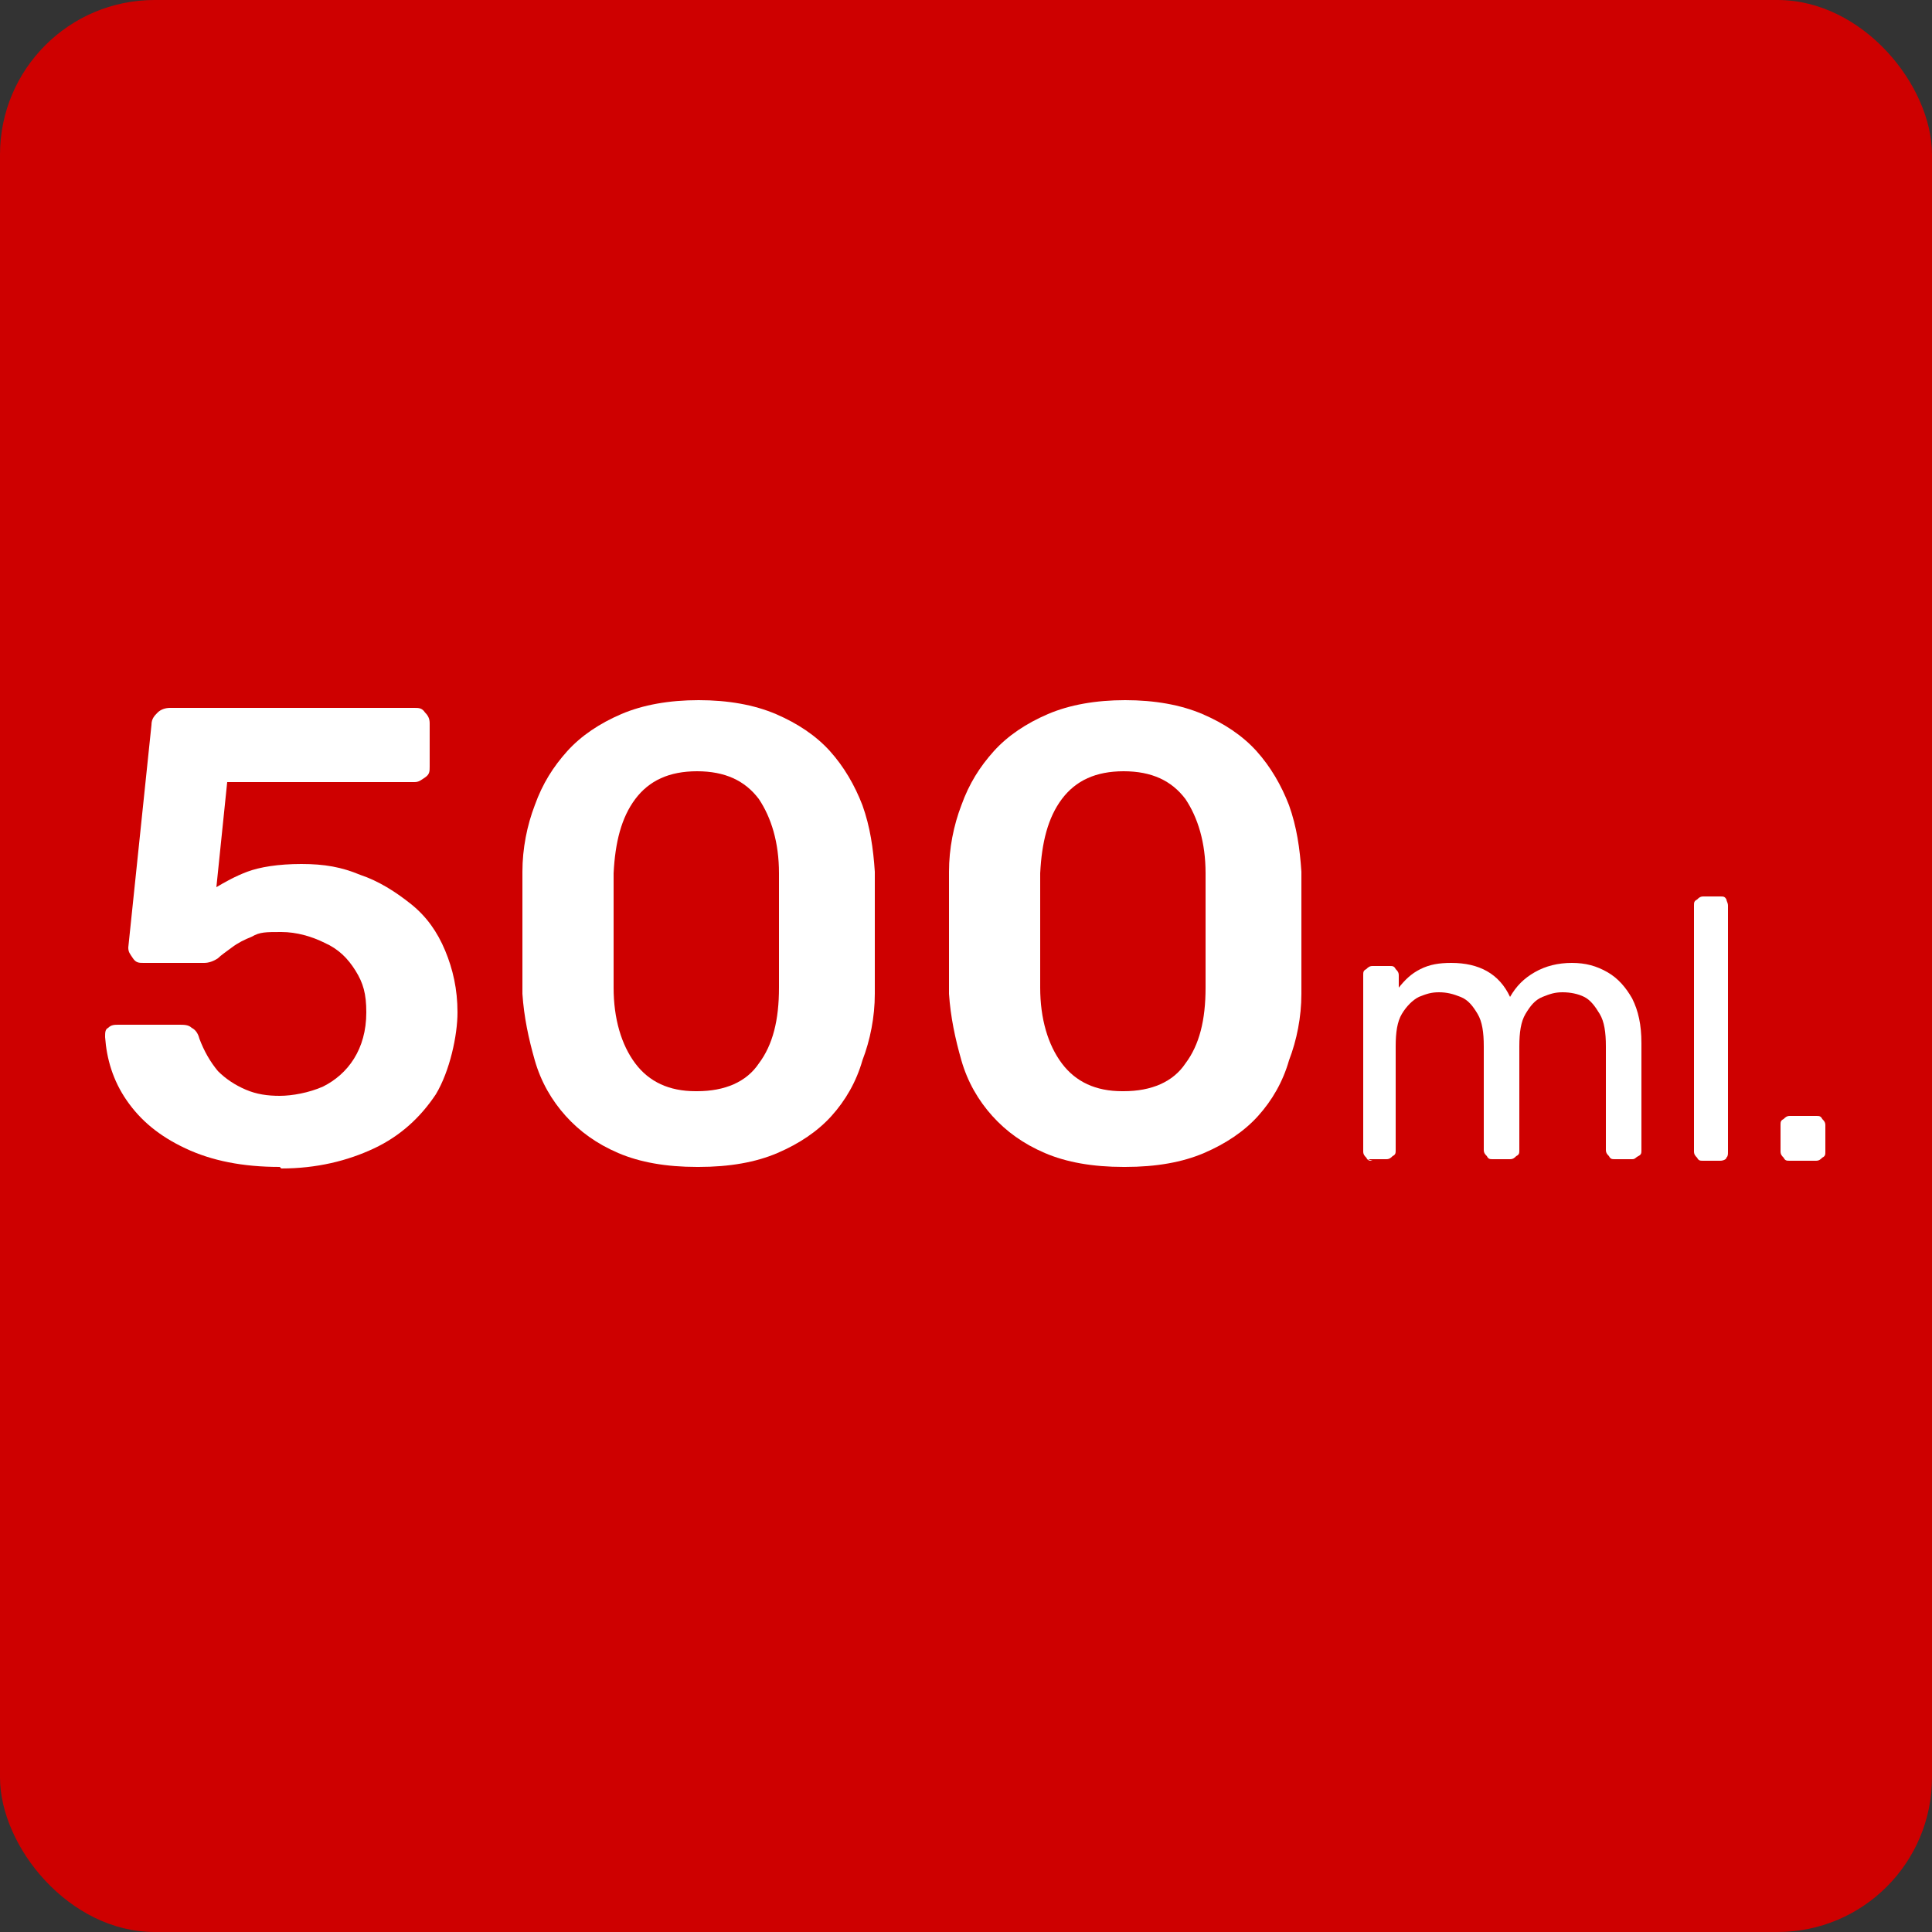 <?xml version="1.0" encoding="UTF-8"?> <svg xmlns="http://www.w3.org/2000/svg" id="Layer_1" version="1.1" viewBox="0 0 125 125"><rect x="0" y="0" width="125" height="125" fill="#333333" stroke="none"/><defs><style> .st0 { fill: #ce0000; } .st1 { fill: #fff; } </style></defs><rect class="st0" width="125" height="125" rx="10" ry="10"></rect><g><path class="st1" d="M18.1,75.5c-2.4,0-4.4-.4-6.1-1.2-1.7-.8-2.9-1.8-3.8-3.1-.9-1.3-1.3-2.7-1.4-4.1,0-.3,0-.5.2-.6.2-.2.4-.2.7-.2h3.9c.3,0,.6,0,.8.2.2.1.4.3.5.7.3.8.7,1.5,1.2,2.1.5.5,1.1.9,1.8,1.2.7.3,1.4.4,2.2.4s1.9-.2,2.8-.6c.8-.4,1.5-1,2-1.8.5-.8.8-1.8.8-3s-.2-1.9-.7-2.7c-.5-.8-1.1-1.4-2-1.8-.8-.4-1.8-.7-2.8-.7s-1.4,0-1.9.3c-.5.2-.9.4-1.3.7-.4.3-.7.5-.9.7-.3.2-.6.3-.9.3h-3.9c-.3,0-.5,0-.7-.3s-.3-.4-.3-.7l1.5-14.4c0-.4.2-.6.4-.8.2-.2.5-.3.8-.3h15.8c.3,0,.5,0,.7.3.2.2.3.4.3.7v2.8c0,.3,0,.5-.3.7s-.4.3-.7.3h-12.1l-.7,6.8c.5-.3,1.2-.7,2-1,.8-.3,2-.5,3.5-.5s2.6.2,3.8.7c1.2.4,2.3,1.1,3.3,1.9,1,.8,1.7,1.8,2.2,3,.5,1.2.8,2.5.8,4s-.5,3.8-1.4,5.3c-1,1.5-2.3,2.7-4,3.5-1.7.8-3.7,1.3-6,1.3Z"></path><path class="st1" d="M45.1,75.5c-2,0-3.7-.3-5.1-.9s-2.5-1.4-3.4-2.4c-.9-1-1.6-2.2-2-3.6s-.7-2.8-.8-4.3c0-.8,0-1.6,0-2.5,0-.9,0-1.8,0-2.8,0-.9,0-1.8,0-2.6,0-1.5.3-3,.8-4.3.5-1.4,1.2-2.5,2.1-3.5s2.1-1.8,3.5-2.4,3.1-.9,5-.9,3.6.3,5,.9c1.4.6,2.6,1.4,3.5,2.4.9,1,1.6,2.2,2.1,3.5.5,1.4.7,2.8.8,4.3,0,.8,0,1.6,0,2.6v2.8c0,.9,0,1.7,0,2.5,0,1.5-.3,3-.8,4.3-.4,1.4-1.1,2.6-2,3.6-.9,1-2.1,1.8-3.5,2.4-1.4.6-3.1.9-5.1.9ZM45.1,70.6c1.8,0,3.2-.6,4-1.8.9-1.2,1.3-2.8,1.3-4.9,0-.8,0-1.6,0-2.5v-2.5c0-.8,0-1.6,0-2.4,0-2-.5-3.6-1.3-4.8-.9-1.2-2.2-1.8-4-1.8s-3.1.6-4,1.8c-.9,1.2-1.3,2.8-1.4,4.8,0,.8,0,1.6,0,2.4s0,1.7,0,2.5c0,.8,0,1.6,0,2.5,0,2,.5,3.7,1.4,4.9.9,1.2,2.2,1.8,3.9,1.8Z"></path><path class="st1" d="M72.7,75.5c-2,0-3.7-.3-5.1-.9s-2.5-1.4-3.4-2.4c-.9-1-1.6-2.2-2-3.6s-.7-2.8-.8-4.3c0-.8,0-1.6,0-2.5,0-.9,0-1.8,0-2.8,0-.9,0-1.8,0-2.6,0-1.5.3-3,.8-4.3.5-1.4,1.2-2.5,2.1-3.5s2.1-1.8,3.5-2.4,3.1-.9,5-.9,3.6.3,5,.9c1.4.6,2.6,1.4,3.5,2.4.9,1,1.6,2.2,2.1,3.5.5,1.4.7,2.8.8,4.3,0,.8,0,1.6,0,2.6v2.8c0,.9,0,1.7,0,2.5,0,1.5-.3,3-.8,4.3-.4,1.4-1.1,2.6-2,3.6-.9,1-2.1,1.8-3.5,2.4-1.4.6-3.1.9-5.1.9ZM72.7,70.6c1.8,0,3.2-.6,4-1.8.9-1.2,1.3-2.8,1.3-4.9,0-.8,0-1.6,0-2.5v-2.5c0-.8,0-1.6,0-2.4,0-2-.5-3.6-1.3-4.8-.9-1.2-2.2-1.8-4-1.8s-3.1.6-4,1.8c-.9,1.2-1.3,2.8-1.4,4.8,0,.8,0,1.6,0,2.4s0,1.7,0,2.5c0,.8,0,1.6,0,2.5,0,2,.5,3.7,1.4,4.9.9,1.2,2.2,1.8,3.9,1.8Z"></path><path class="st1" d="M88.8,75.1c-.2,0-.3,0-.4-.2-.1-.1-.2-.2-.2-.4v-11.4c0-.2,0-.3.2-.4.1-.1.2-.2.4-.2h1.1c.2,0,.3,0,.4.2.1.1.2.2.2.4v.8c.4-.5.8-.9,1.4-1.2.6-.3,1.2-.4,2-.4,1.8,0,3.1.7,3.8,2.2.4-.7.9-1.2,1.6-1.6.7-.4,1.5-.6,2.4-.6s1.6.2,2.3.6c.7.4,1.2,1,1.6,1.7.4.8.6,1.7.6,2.9v6.9c0,.2,0,.3-.2.4s-.2.2-.4.2h-1.1c-.2,0-.3,0-.4-.2-.1-.1-.2-.2-.2-.4v-6.7c0-.9-.1-1.6-.4-2.1-.3-.5-.6-.9-1-1.1-.4-.2-.9-.3-1.4-.3s-.8.1-1.3.3-.8.6-1.1,1.1c-.3.5-.4,1.2-.4,2.1v6.7c0,.2,0,.3-.2.4-.1.1-.2.2-.4.2h-1.1c-.2,0-.3,0-.4-.2-.1-.1-.2-.2-.2-.4v-6.7c0-.9-.1-1.6-.4-2.1-.3-.5-.6-.9-1.1-1.1s-.9-.3-1.4-.3-.8.1-1.3.3c-.4.2-.8.6-1.1,1.1-.3.5-.4,1.2-.4,2.1v6.7c0,.2,0,.3-.2.4-.1.1-.2.2-.4.2h-1.2Z"></path><path class="st1" d="M110.2,75.1c-.2,0-.3,0-.4-.2-.1-.1-.2-.2-.2-.4v-15.9c0-.2,0-.3.2-.4.1-.1.2-.2.4-.2h1.1c.2,0,.3,0,.4.2,0,.1.1.2.1.4v15.9c0,.2,0,.3-.1.4,0,.1-.2.2-.4.2h-1.1Z"></path><path class="st1" d="M115.8,75.1c-.2,0-.3,0-.4-.2-.1-.1-.2-.2-.2-.4v-1.7c0-.2,0-.3.2-.4.1-.1.2-.2.4-.2h1.7c.2,0,.3,0,.4.2.1.1.2.2.2.4v1.7c0,.2,0,.3-.2.4-.1.1-.2.2-.4.2h-1.7Z"></path></g></svg> 